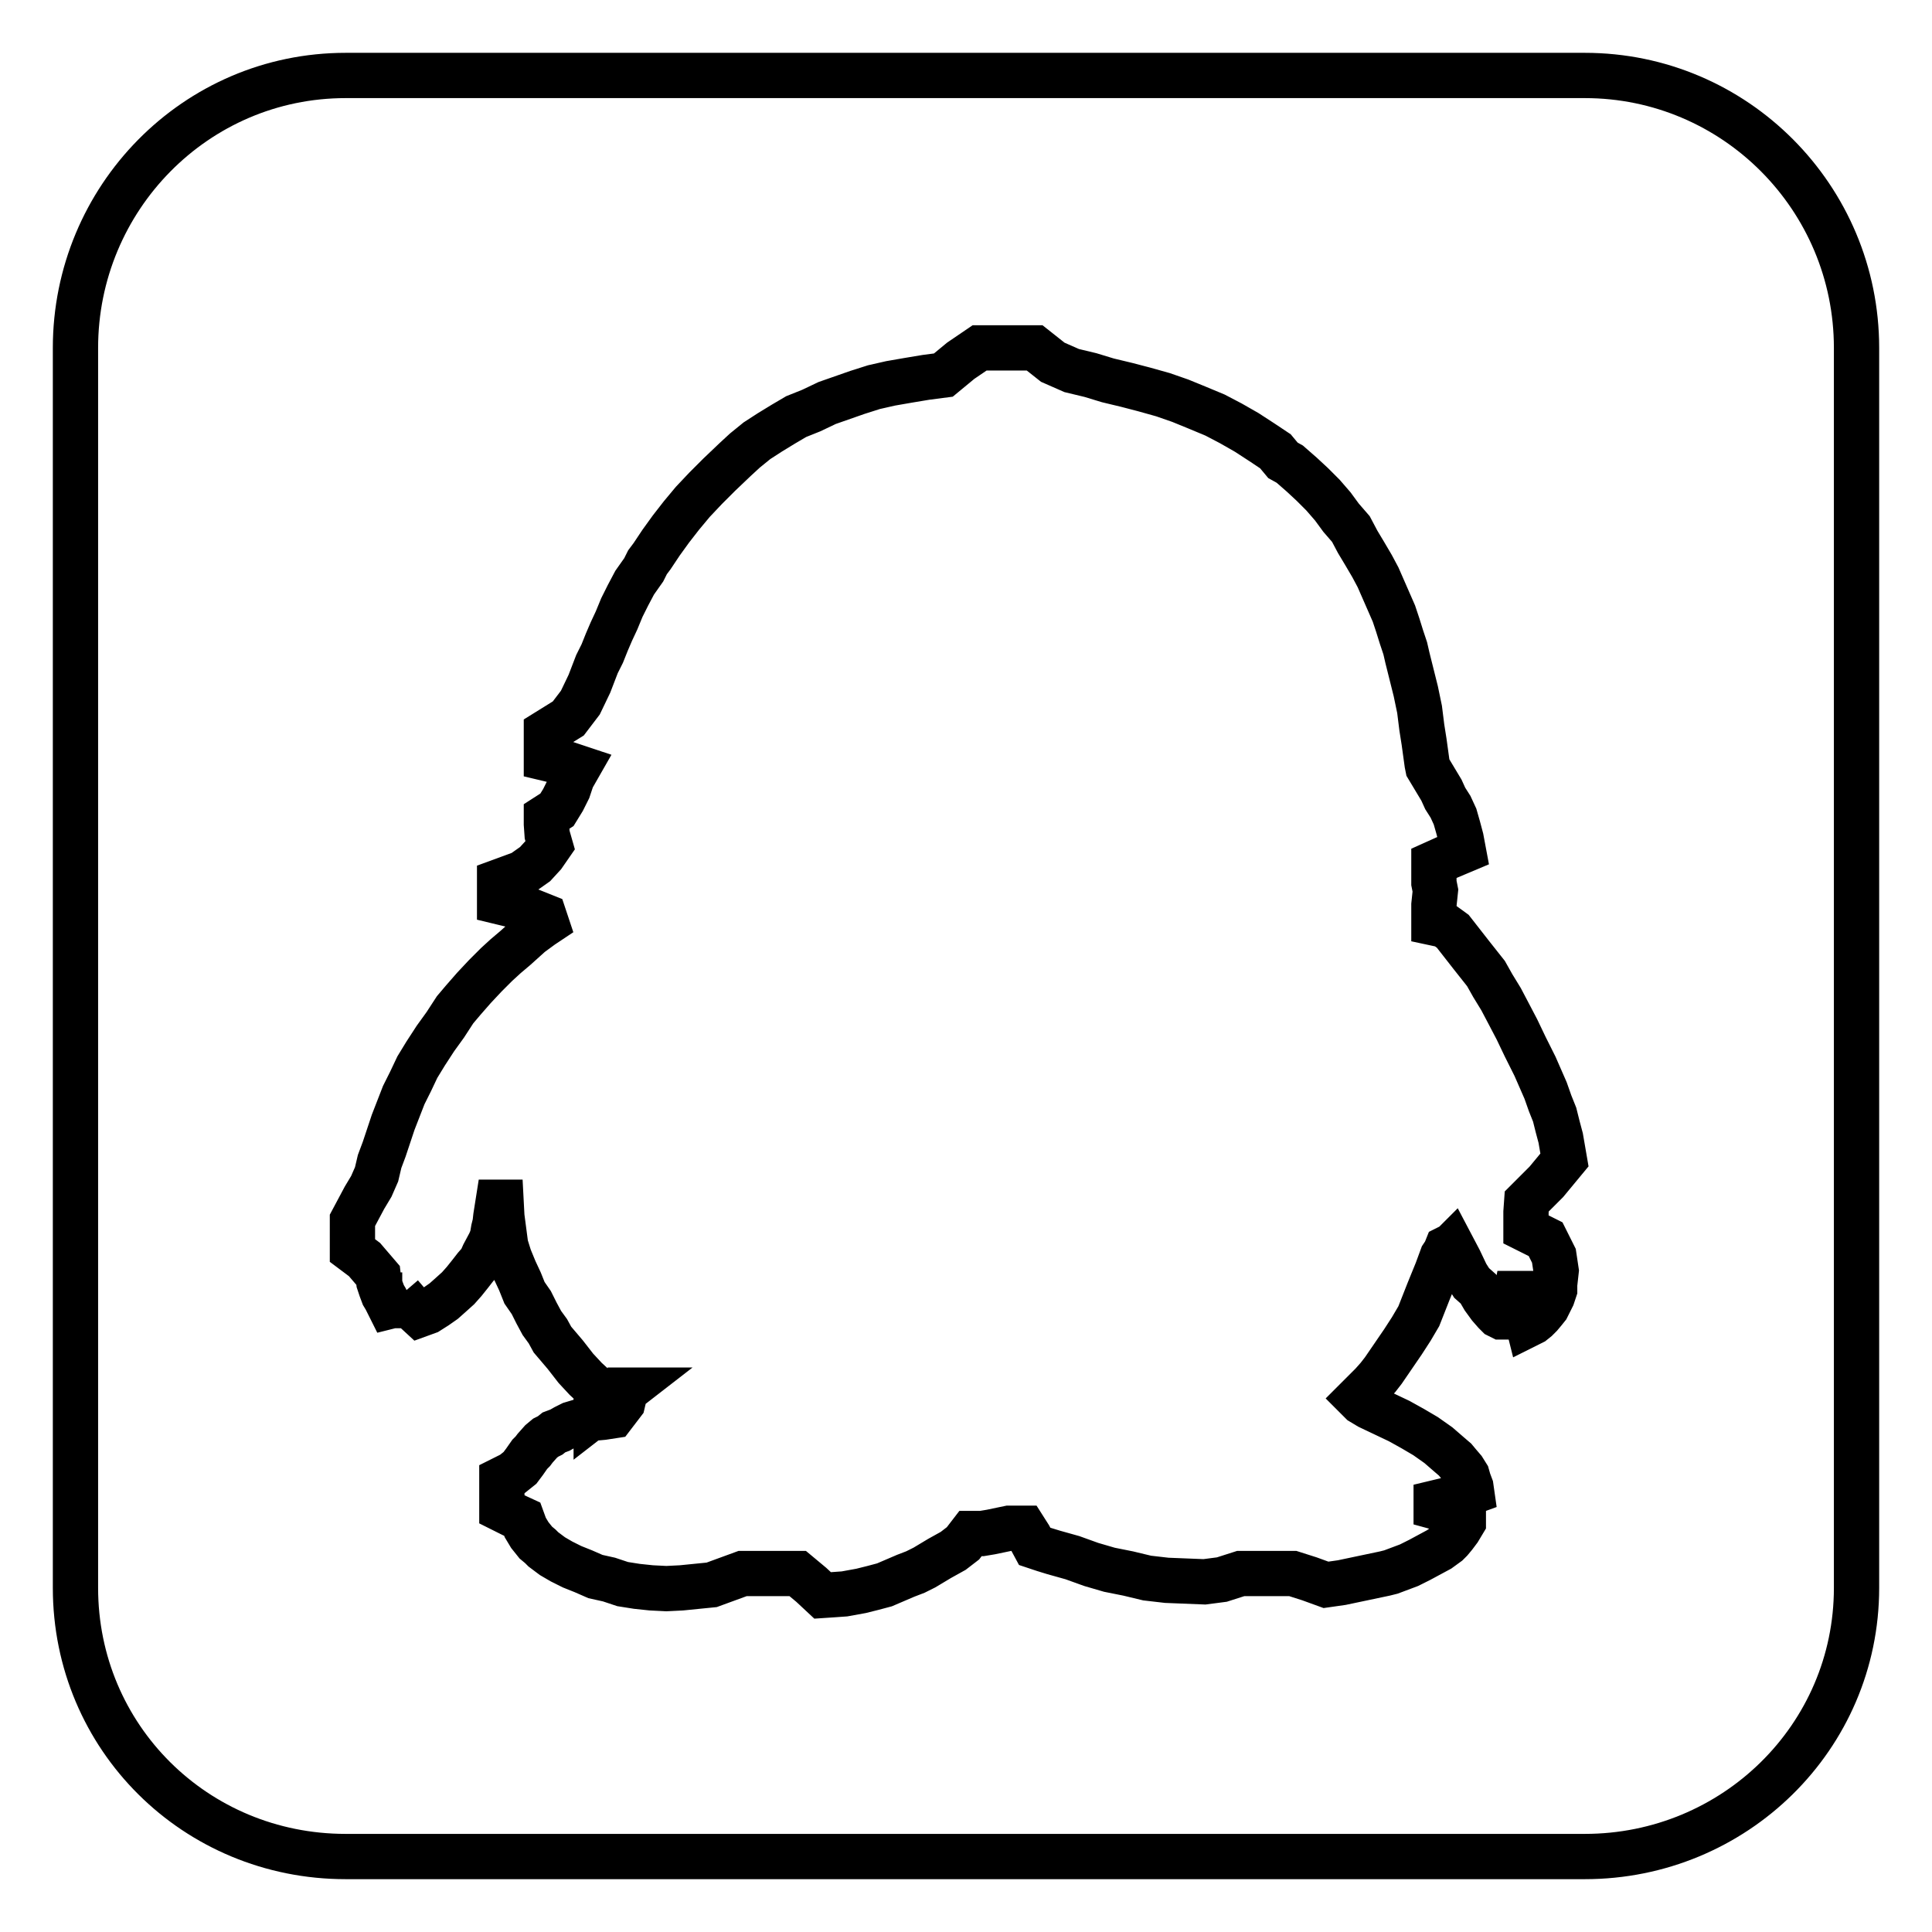 <?xml version="1.0" encoding="utf-8"?>
<!-- Svg Vector Icons : http://www.onlinewebfonts.com/icon -->
<!DOCTYPE svg PUBLIC "-//W3C//DTD SVG 1.1//EN" "http://www.w3.org/Graphics/SVG/1.1/DTD/svg11.dtd">
<svg version="1.1" xmlns="http://www.w3.org/2000/svg" xmlns:xlink="http://www.w3.org/1999/xlink" x="0px" y="0px" viewBox="0 0 256 256" enable-background="new 0 0 256 256" xml:space="preserve">
<g><g><path stroke-width="6" fill-opacity="0" stroke="#000000"  d="M246,46.1c0-19.9-16.1-36.1-36-36.1H45.8C25.9,10,10,26.3,10,46.1v164.3c0,19.8,15.9,35.6,35.8,35.6H210c19.8,0,36-15.8,36-35.6V46.1L246,46.1z M202.2,160.6v1.2v1.1l2.6,1.3l1.1,2.2l0.3,2l-0.2,1.8l0,0.7l-0.3,0.9l-0.3,0.6l-0.4,0.8l-0.4,0.5l-0.5,0.6l-0.5,0.5l-0.5,0.4l-0.6,0.3l-0.5-2l-0.4-2.1h-0.4h-0.3l-0.4,2.1l-0.8,0.7l-0.4,0.3h-0.4l-0.4-0.2l-0.4-0.4l-0.7-0.8l-0.8-1.1l-0.7-1.2L195,170l-0.7-1.1l-0.9-1.9l-1-1.9l-0.1,0.1h-0.2l-0.4,0.2l-0.2,0.5l-0.4,0.6l-0.7,1.9l-1.1,2.7l-1.3,3.3l-1,1.7l-1.1,1.7l-1.3,1.9l-1.3,1.9l-0.7,0.9l-0.8,0.9l-1.9,1.9l0.2,0.2l0.3,0.3l1,0.6l4,1.9l1.8,1l1.7,1l1.7,1.2l1.5,1.3l0.7,0.6l0.5,0.6l0.6,0.7l0.5,0.8l0.2,0.7l0.3,0.8l0.1,0.7l-2.2,0.8l-2.5,0.6v0.6l2.2,0.6l0.9,0.5l0.5,0.4l0,0.5l-0.6,1l-0.6,0.8l-0.5,0.6l-0.4,0.4l-1.1,0.8l-1.3,0.7l-1.3,0.7l-1.4,0.7l-1.6,0.6l-0.8,0.3l-0.8,0.2l-1.9,0.4l-1.9,0.4l-1.9,0.4l-2.1,0.3l-2.2-0.8l-2.2-0.7h-2.2h-2.3h-2.4l-2.5,0.8l-2.3,0.3l-2.5-0.1l-2.5-0.1l-2.6-0.3l-2.5-0.6l-2.5-0.5l-2.4-0.7l-2.5-0.9l-2.5-0.7l-1.3-0.4l-1.2-0.4l-0.7-1.3l-0.7-1.1h-0.9h-1.1l-2.4,0.5l-1.2,0.2h-1.5l-1,1.3l-1.3,1l-1.8,1l-2,1.2l-1.2,0.6l-1.3,0.5l-2.8,1.2l-1.5,0.4l-1.6,0.4l-2.2,0.4l-1.4,0.1l-1.5,0.1l-1.5-1.4l-1.8-1.5h-1.7h-1.8h-3.8l-4.1,1.5l-4,0.4l-2,0.1l-2-0.1l-1.9-0.2l-1.9-0.3l-1.8-0.6l-1.8-0.4l-1.6-0.7l-1.5-0.6l-1.4-0.7l-1.2-0.7l-1.2-0.9l-0.4-0.4l-0.6-0.5l-0.4-0.5l-0.4-0.5l-0.3-0.5l-0.3-0.5l-0.4-1.1l-1.3-0.6l-1.4-0.7v-0.6v-0.7v-0.7v-0.7v-0.4v-0.9l1.4-0.7l1-0.8l0.6-0.8l0.7-1l0.4-0.4l0.3-0.4l0.8-0.9l0.6-0.5l0.6-0.3l0.5-0.4l0.8-0.3l0.7-0.4l0.8-0.4l1-0.3l1-0.3l1.1-0.2l1.1-0.1l1.3-0.2l1.3-1.7l0.4-1.7h0.1l-4,3.1v-0.2l1.8-0.3l0.3-0.3l-1.3-1.6l-0.9-1l-1.3-1.2l-1.3-1.4l-1.4-1.8l-1.7-2l-0.6-1.1l-0.8-1.1l-0.7-1.3l-0.7-1.4l-0.9-1.3l-0.6-1.5l-0.7-1.5l-0.7-1.7l-0.5-1.6l-0.5-3.8l-0.1-1.9h-0.1h-0.1h-0.2l-0.3,1.9l-0.1,0.9l-0.2,0.8l-0.1,0.6l-0.1,0.5l-0.3,0.7l-0.8,1.5l-0.4,0.9l-0.7,0.8l-0.7,0.9l-0.8,1l-0.8,0.9l-1,0.9l-0.9,0.8l-1,0.7l-1.1,0.7l-1.1,0.4l-1.3-1.2l-1.2-1.4h0.2h-0.2l-0.3,1.4L52,173l-0.4,0.1l-0.5-1l-0.3-0.5l-0.3-0.8l-0.3-0.9l-0.1-0.9l-1.8-2.1l-1.6-1.2v-1.3v-2.7l1.6-3l0.9-1.5l0.7-1.6l0.4-1.7l0.6-1.6l0.6-1.8l0.6-1.8l0.7-1.8l0.7-1.8l0.9-1.8l0.9-1.9l1.1-1.8l1.3-2l1.3-1.8l1.3-2l1.1-1.3l1.4-1.6l1.5-1.6l0.7-0.7l0.8-0.8l1.2-1.1l1.3-1.1l2-1.8l1.5-1.1l0.6-0.4l-0.3-0.9l-3-1.2l-2.9-0.7v-0.8v-1v-0.9l3-1.1l1.7-1.2l1.1-1.2l0.9-1.3l-0.4-1.4l-0.1-1.4v-1l1.4-0.9l0.8-1.3l0.7-1.4l0.5-1.5l0.4-0.7l0.4-0.7l-2.1-0.7l-2.1-0.5v-1v-1.1V97l2.9-1.8l1.6-2.1l1.2-2.5l1-2.6l0.7-1.4l0.6-1.5l0.6-1.4l0.7-1.5l0.7-1.7l0.8-1.6l0.9-1.7l1.2-1.7l0.5-1l0.6-0.8l1.2-1.8l1.3-1.8l1.4-1.8l1.5-1.8l1.7-1.8l1.8-1.8l2.1-2l1.3-1.2l1.6-1.3l1.7-1.1l1.8-1.1l1.7-1l2-0.8l2.1-1l2-0.7l2-0.7l2.2-0.7l2.2-0.5l2.3-0.4l2.4-0.4l2.3-0.3l2.3-1.9l2.5-1.7h2.4h2.4h2.5l2.4,1.9l2.5,1.1l2.5,0.6l2.3,0.7l2.5,0.6l2.3,0.6l2.5,0.7l2.3,0.8l2.2,0.9l2.4,1l2.1,1.1l2.1,1.2l2,1.3l1.8,1.2L170,61l0.9,0.5l1.6,1.4l1.4,1.3l1.4,1.4l1.3,1.5l1.1,1.5l1.3,1.5l0.9,1.7l0.9,1.5l1,1.7l0.8,1.5l1.4,3.2l0.7,1.6l0.5,1.5l0.5,1.6l0.5,1.5l0.3,1.3l0.4,1.6l0.7,2.8l0.5,2.4l0.3,2.4l0.3,1.9l0.4,2.9l0.1,0.5l0.3,0.5l0.9,1.5l0.6,1l0.5,1.1l0.7,1.1l0.6,1.3l0.4,1.4l0.4,1.5l0.3,1.6l-1.9,0.8l-2,0.9v0.8v0.8v1l0.2,1l-0.2,1.9v1v1.1v0.3l1.4,0.3l1.1,0.8l2.5,3.2l1.9,2.4l0.9,1.6l1.1,1.8l1,1.9l1.1,2.1l1.1,2.3l1.3,2.6l0.7,1.6l0.7,1.6l0.6,1.7l0.6,1.5l0.4,1.6l0.4,1.5l0.5,2.9l-2.4,2.9l-2.6,2.6L202.2,160.6L202.2,160.6z"/></g></g>
</svg>